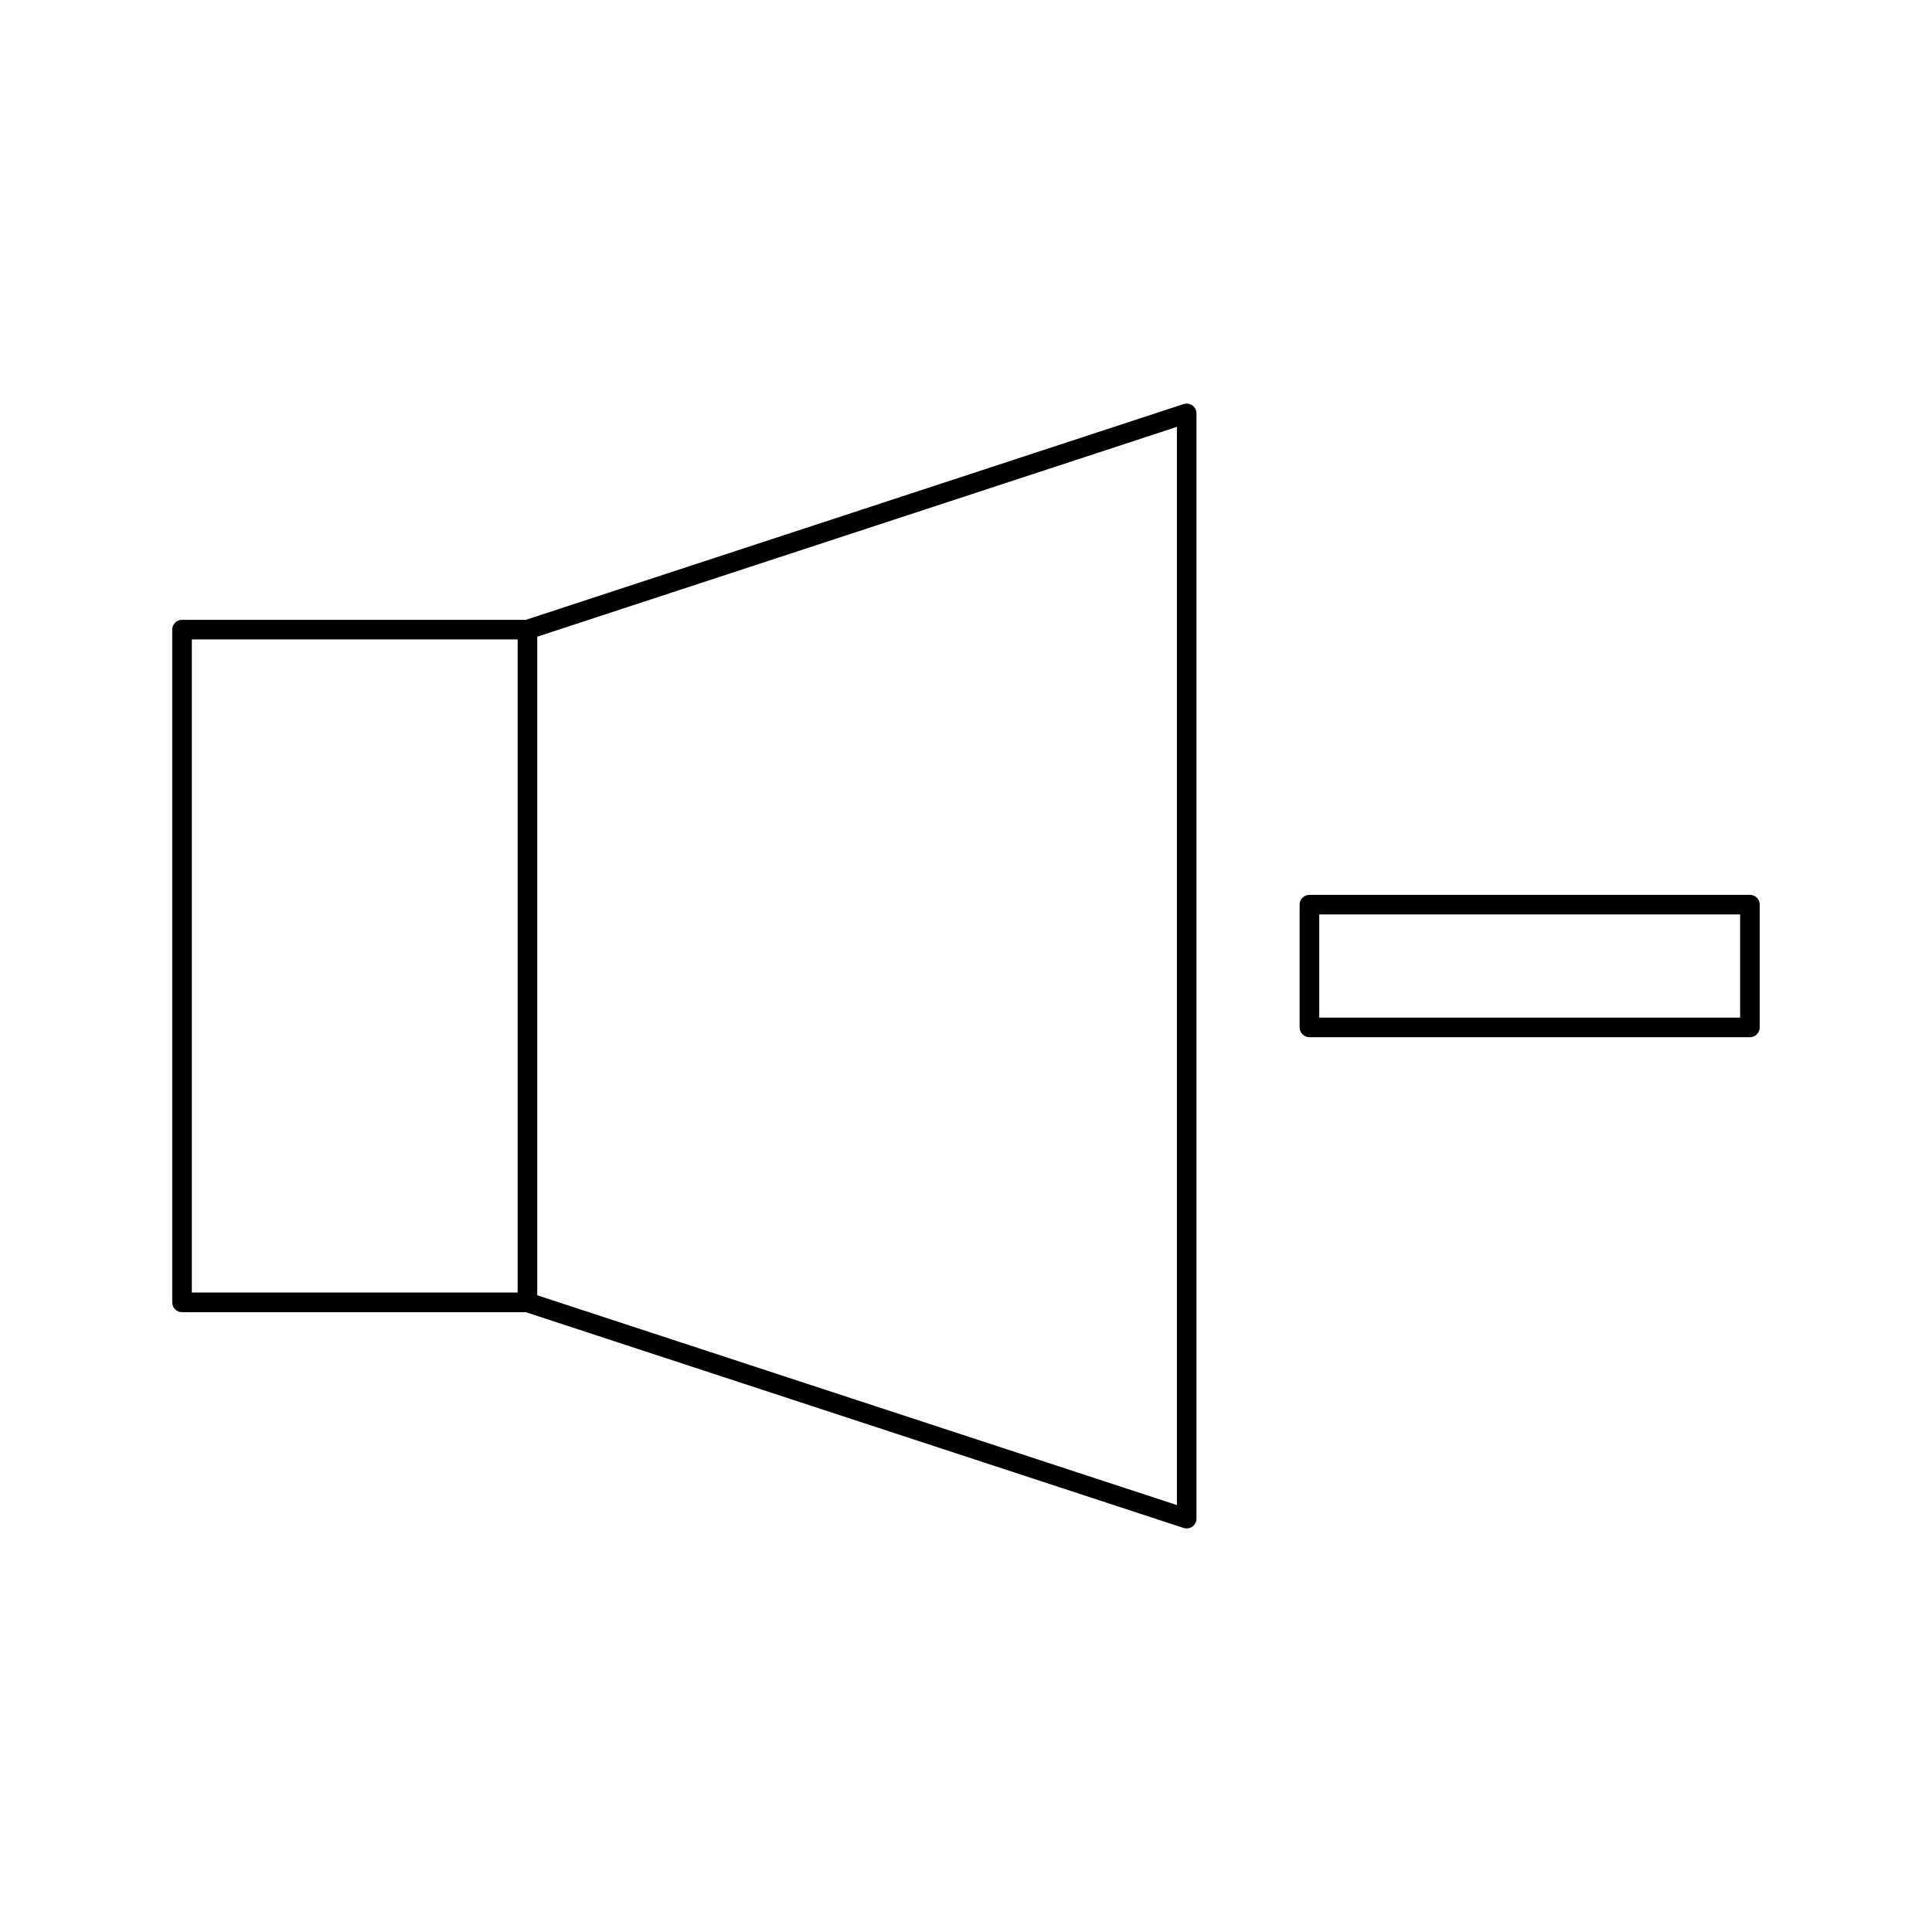 <?xml version="1.0" encoding="UTF-8"?>
<!-- Uploaded to: ICON Repo, www.iconrepo.com, Generator: ICON Repo Mixer Tools -->
<svg fill="#000000" width="800px" height="800px" version="1.1" viewBox="144 144 512 512" xmlns="http://www.w3.org/2000/svg">
 <g>
  <path d="m457.67 251.08-174.31 57.18h-91.121c-1.434 0-2.598 1.164-2.598 2.598v178.29c0 1.434 1.164 2.598 2.598 2.598h91.113l174.32 57.18c0.27 0.09 0.539 0.125 0.809 0.125 0.539 0 1.074-0.168 1.523-0.492 0.676-0.492 1.074-1.273 1.074-2.106v-292.9c0-0.832-0.398-1.617-1.074-2.106-0.672-0.488-1.535-0.617-2.34-0.363zm-176.49 235.46h-86.344v-173.09h86.344zm174.71 56.32-169.52-55.602v-174.53l169.52-55.605z"/>
  <path d="m607.75 381.14h-116.74c-1.434 0-2.598 1.164-2.598 2.598v32.535c0 1.434 1.164 2.598 2.598 2.598l116.74-0.004c1.434 0 2.598-1.164 2.598-2.598v-32.535c0-1.438-1.164-2.594-2.598-2.594zm-2.598 32.535h-111.54v-27.34l111.54-0.004z"/>
 </g>
</svg>